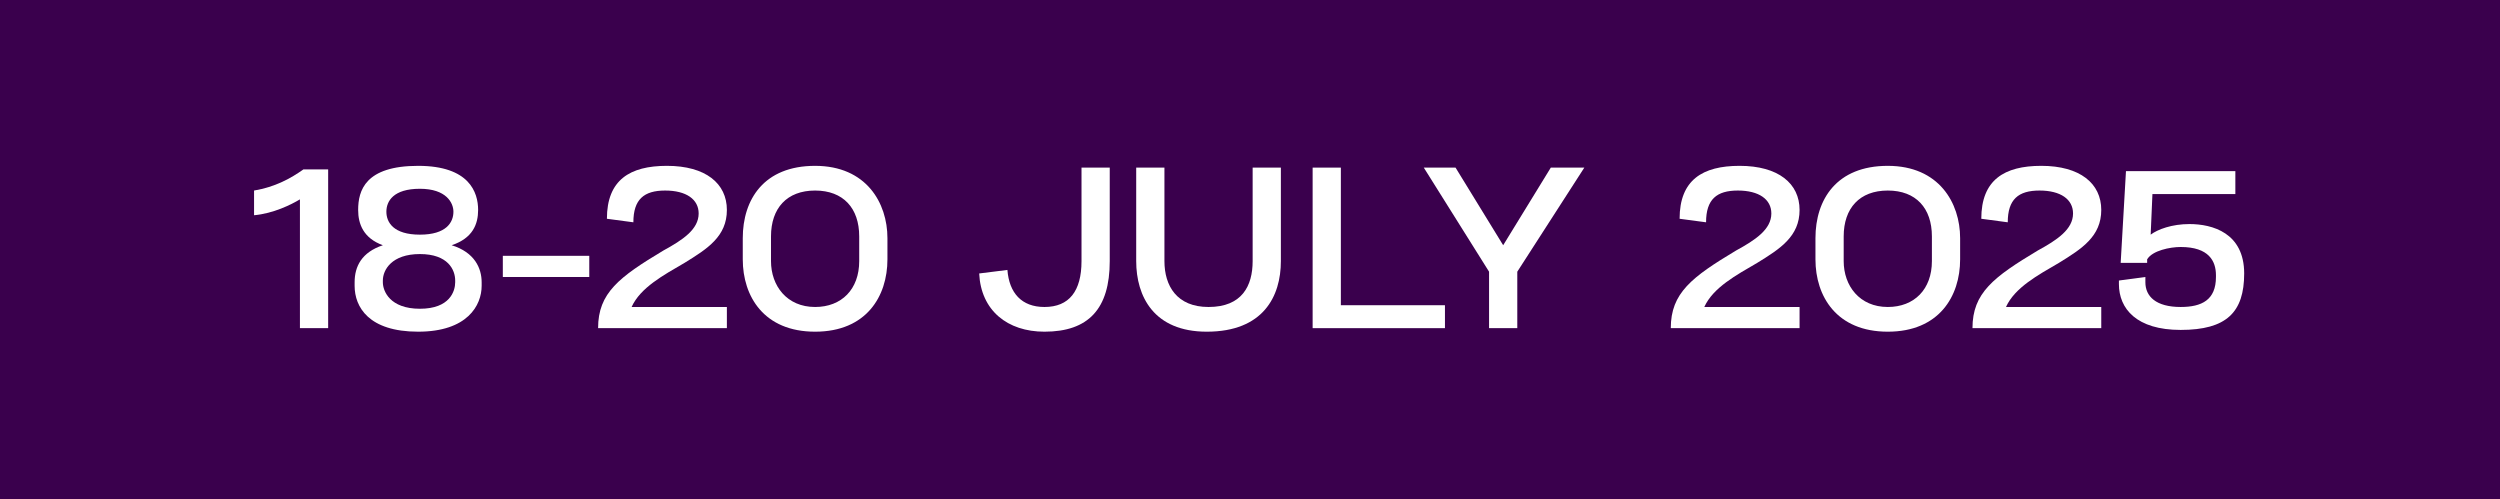<?xml version="1.0" encoding="utf-8"?>
<!-- Generator: Adobe Illustrator 24.1.3, SVG Export Plug-In . SVG Version: 6.00 Build 0)  -->
<svg version="1.1" id="Layer_1" xmlns="http://www.w3.org/2000/svg" xmlns:xlink="http://www.w3.org/1999/xlink" x="0px" y="0px"
	 viewBox="0 0 141.7 28.3" style="enable-background:new 0 0 141.7 28.3;" xml:space="preserve">
<style type="text/css">
	.st0{fill:#3A004D;}
	.st1{fill:#FFFFFF;}
</style>
<rect y="0" class="st0" width="141.7" height="28.3"/>
<g>
	<path class="st1" d="M18.7,18.6H17v-7.3c-0.5,0.3-1.5,0.8-2.6,0.9v-1.4c1.2-0.2,2.1-0.7,2.8-1.2h1.4V18.6z"/>
	<path class="st1" d="M27.3,16v0.2c0,1.1-0.8,2.6-3.6,2.6s-3.6-1.4-3.6-2.6V16c0-0.9,0.4-1.7,1.6-2.1c-1.1-0.4-1.4-1.2-1.4-2v0
		c0-1.1,0.4-2.5,3.4-2.5c2.9,0,3.4,1.5,3.4,2.5v0c0,0.8-0.3,1.6-1.5,2C26.9,14.3,27.3,15.2,27.3,16z M25.8,15.9c0-0.6-0.4-1.5-2-1.5
		c-1.6,0-2.1,0.9-2.1,1.5v0.1c0,0.5,0.4,1.5,2.1,1.5c1.7,0,2-1,2-1.5V15.9z M21.9,12c0,0.6,0.4,1.3,1.9,1.3c1.5,0,1.9-0.7,1.9-1.3
		c0-0.5-0.4-1.3-1.9-1.3C22.3,10.7,21.9,11.4,21.9,12z"/>
	<path class="st1" d="M33.4,15.7h-4.9v-1.2h4.9V15.7z"/>
	<path class="st1" d="M33.9,18.6c0-2,1.2-2.9,3.7-4.4c1.1-0.6,2-1.2,2-2.1c0-0.8-0.7-1.3-1.9-1.3c-1.2,0-1.8,0.5-1.8,1.8l-1.5-0.2
		c0-2.2,1.3-3,3.4-3c2.2,0,3.4,1,3.4,2.5c0,1.5-1.1,2.2-2.4,3c-1.2,0.7-2.5,1.4-3,2.5h5.4v1.2H33.9z"/>
	<path class="st1" d="M50.3,13.5v1.2c0,2.1-1.2,4.1-4.1,4.1c-2.9,0-4.1-2-4.1-4.1v-1.2c0-2.2,1.2-4.1,4.1-4.1
		C49.1,9.4,50.3,11.5,50.3,13.5z M48.7,13.4c0-1.6-0.9-2.6-2.5-2.6c-1.6,0-2.5,1-2.5,2.6v1.4c0,1.4,0.9,2.6,2.5,2.6
		c1.5,0,2.5-1,2.5-2.6V13.4z"/>
	<path class="st1" d="M57.1,15.3c0.1,1.3,0.8,2.1,2.1,2.1c1.4,0,2.1-0.9,2.1-2.6V9.5h1.6v5.3c0,2.7-1.2,4-3.7,4
		c-2.1,0-3.6-1.2-3.7-3.3L57.1,15.3z"/>
	<path class="st1" d="M64.4,14.8V9.5H66v5.3c0,1.4,0.7,2.6,2.5,2.6c1.9,0,2.5-1.2,2.5-2.6V9.5h1.6v5.3c0,2-1,4-4.2,4
		C65.4,18.8,64.4,16.8,64.4,14.8z"/>
	<path class="st1" d="M81.9,18.6h-7.5V9.5H76v7.8h5.9V18.6z"/>
	<path class="st1" d="M89.8,9.5L86,15.4v3.2h-1.6v-3.2l-3.7-5.9h1.8l2.7,4.4l2.7-4.4H89.8z"/>
	<path class="st1" d="M94.7,18.6c0-2,1.2-2.9,3.7-4.4c1.1-0.6,2-1.2,2-2.1c0-0.8-0.7-1.3-1.9-1.3c-1.2,0-1.8,0.5-1.8,1.8l-1.5-0.2
		c0-2.2,1.3-3,3.4-3c2.2,0,3.4,1,3.4,2.5c0,1.5-1.1,2.2-2.4,3c-1.2,0.7-2.5,1.4-3,2.5h5.4v1.2H94.7z"/>
	<path class="st1" d="M111.1,13.5v1.2c0,2.1-1.2,4.1-4.1,4.1c-2.9,0-4.1-2-4.1-4.1v-1.2c0-2.2,1.2-4.1,4.1-4.1
		C109.9,9.4,111.1,11.5,111.1,13.5z M109.5,13.4c0-1.6-0.9-2.6-2.5-2.6c-1.6,0-2.5,1-2.5,2.6v1.4c0,1.4,0.9,2.6,2.5,2.6
		c1.5,0,2.5-1,2.5-2.6V13.4z"/>
	<path class="st1" d="M111.8,18.6c0-2,1.2-2.9,3.7-4.4c1.1-0.6,2-1.2,2-2.1c0-0.8-0.7-1.3-1.9-1.3c-1.2,0-1.8,0.5-1.8,1.8l-1.5-0.2
		c0-2.2,1.3-3,3.4-3c2.2,0,3.4,1,3.4,2.5c0,1.5-1.1,2.2-2.4,3c-1.2,0.7-2.5,1.4-3,2.5h5.4v1.2H111.8z"/>
	<path class="st1" d="M127.2,15.5c0,2.2-1,3.2-3.6,3.2c-2.5,0-3.5-1.2-3.5-2.6v-0.2l1.5-0.2V16c0,0.8,0.6,1.4,2,1.4
		c1.2,0,2-0.4,2-1.7v-0.1c0-0.8-0.4-1.6-2-1.6c-0.6,0-1.6,0.2-1.9,0.7l0,0.2h-1.5l0.3-5.2h6.2V11H122l-0.1,2.3
		c0.4-0.3,1.2-0.6,2.2-0.6C125.4,12.7,127.2,13.2,127.2,15.5L127.2,15.5z"/>
</g>
</svg>
